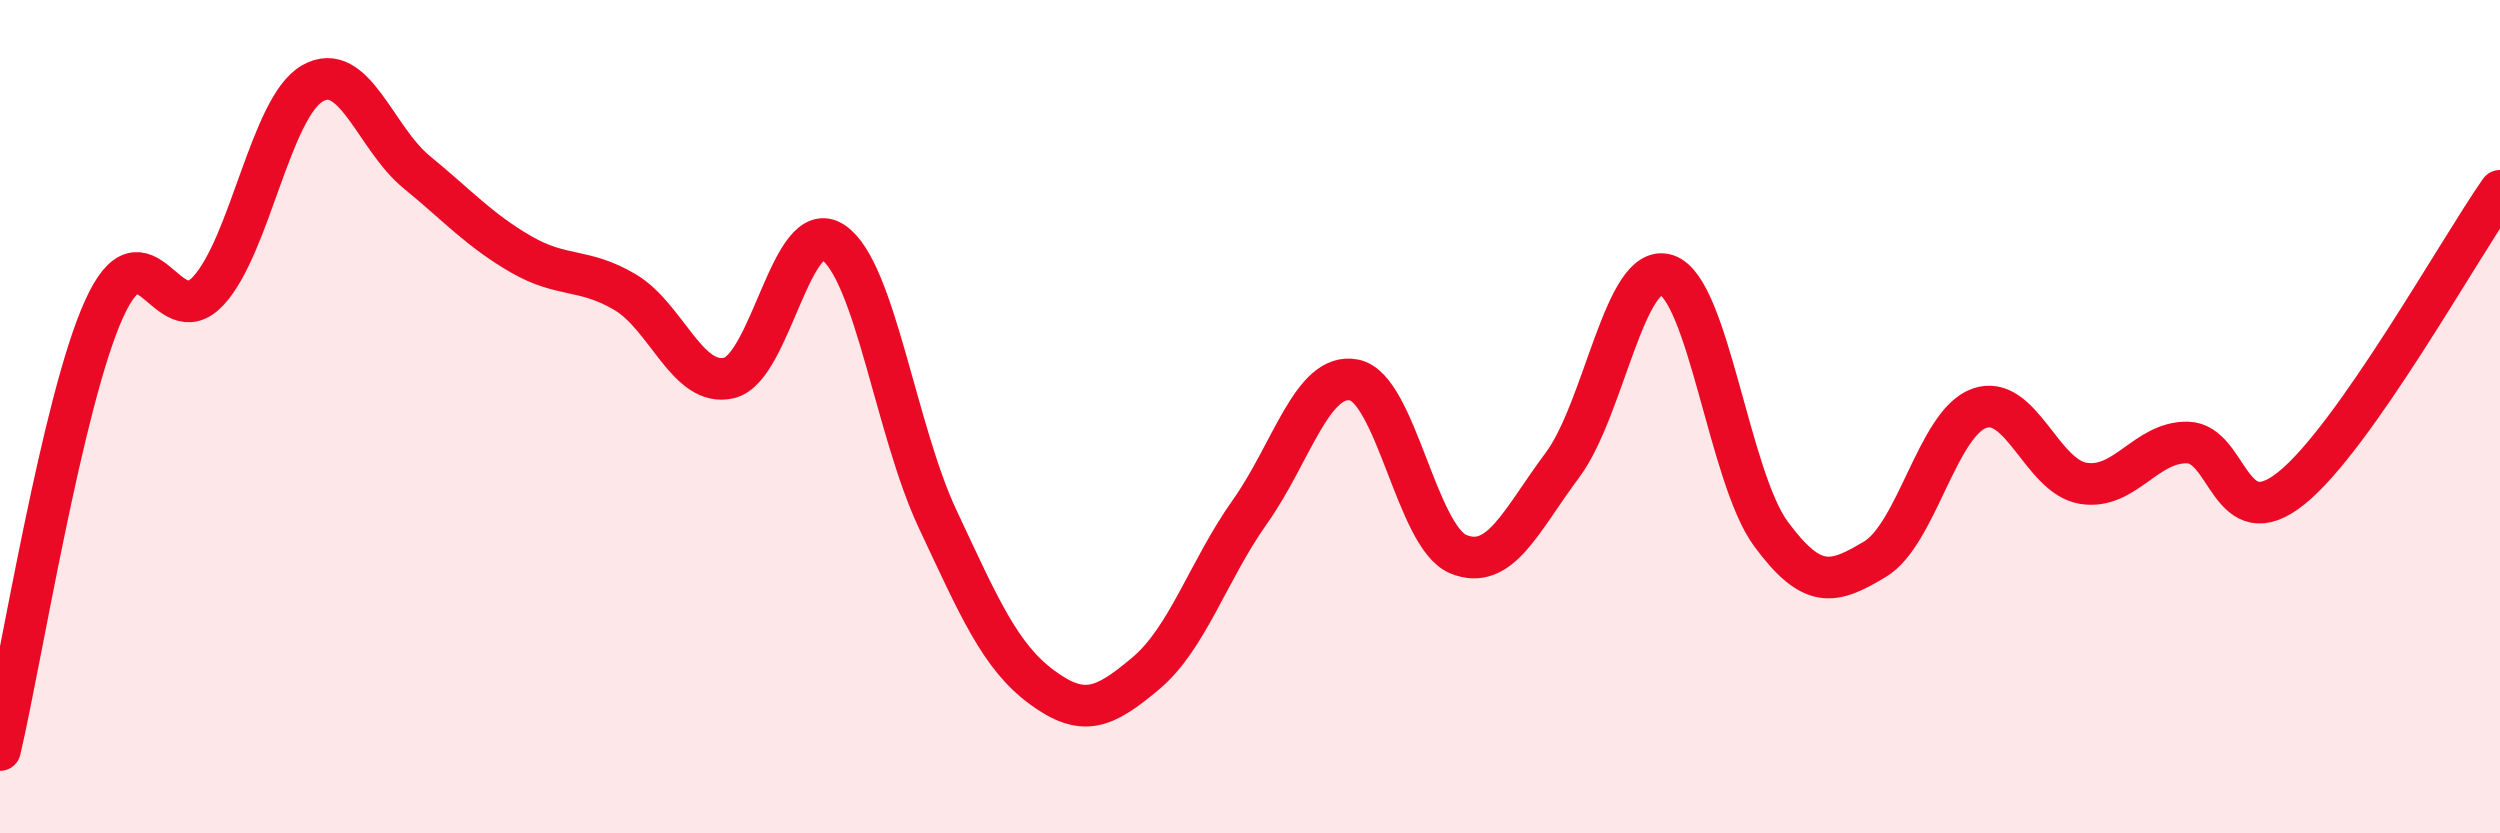 
    <svg width="60" height="20" viewBox="0 0 60 20" xmlns="http://www.w3.org/2000/svg">
      <path
        d="M 0,18 C 0.5,15.88 1.5,9.61 2.5,7.41 C 3.5,5.21 4,8.06 5,6.98 C 6,5.9 6.5,2.57 7.5,2 C 8.5,1.43 9,3.31 10,4.13 C 11,4.95 11.5,5.52 12.5,6.1 C 13.5,6.68 14,6.42 15,7.01 C 16,7.6 16.5,9.31 17.5,9.07 C 18.5,8.83 19,5.14 20,5.82 C 21,6.5 21.5,10.32 22.5,12.45 C 23.5,14.58 24,15.75 25,16.49 C 26,17.23 26.5,17 27.5,16.16 C 28.5,15.32 29,13.69 30,12.28 C 31,10.87 31.5,8.92 32.5,9.12 C 33.5,9.32 34,12.89 35,13.3 C 36,13.71 36.5,12.5 37.5,11.16 C 38.5,9.82 39,6.27 40,6.6 C 41,6.93 41.5,11.45 42.5,12.81 C 43.5,14.17 44,14.02 45,13.42 C 46,12.82 46.5,10.16 47.5,9.8 C 48.5,9.44 49,11.44 50,11.6 C 51,11.76 51.5,10.6 52.5,10.62 C 53.5,10.64 53.5,12.92 55,11.71 C 56.5,10.5 59,6.01 60,4.58L60 20L0 20Z"
        fill="#EB0A25"
        opacity="0.1"
        stroke-linecap="round"
        stroke-linejoin="round"
      />
      <path
        d="M 0,18 C 0.5,15.88 1.5,9.61 2.5,7.41 C 3.5,5.21 4,8.06 5,6.98 C 6,5.9 6.5,2.57 7.5,2 C 8.5,1.43 9,3.31 10,4.13 C 11,4.95 11.5,5.52 12.5,6.1 C 13.5,6.68 14,6.42 15,7.01 C 16,7.6 16.5,9.31 17.5,9.07 C 18.5,8.83 19,5.14 20,5.82 C 21,6.5 21.5,10.32 22.5,12.45 C 23.5,14.58 24,15.75 25,16.49 C 26,17.23 26.5,17 27.5,16.16 C 28.5,15.32 29,13.69 30,12.28 C 31,10.87 31.5,8.92 32.5,9.12 C 33.5,9.32 34,12.89 35,13.3 C 36,13.71 36.5,12.5 37.5,11.16 C 38.5,9.82 39,6.27 40,6.6 C 41,6.93 41.5,11.45 42.5,12.81 C 43.5,14.17 44,14.02 45,13.42 C 46,12.82 46.5,10.16 47.5,9.8 C 48.5,9.44 49,11.44 50,11.6 C 51,11.76 51.5,10.6 52.5,10.62 C 53.5,10.64 53.5,12.92 55,11.71 C 56.5,10.5 59,6.01 60,4.58"
        stroke="#EB0A25"
        stroke-width="1"
        fill="none"
        stroke-linecap="round"
        stroke-linejoin="round"
      />
    </svg>
  